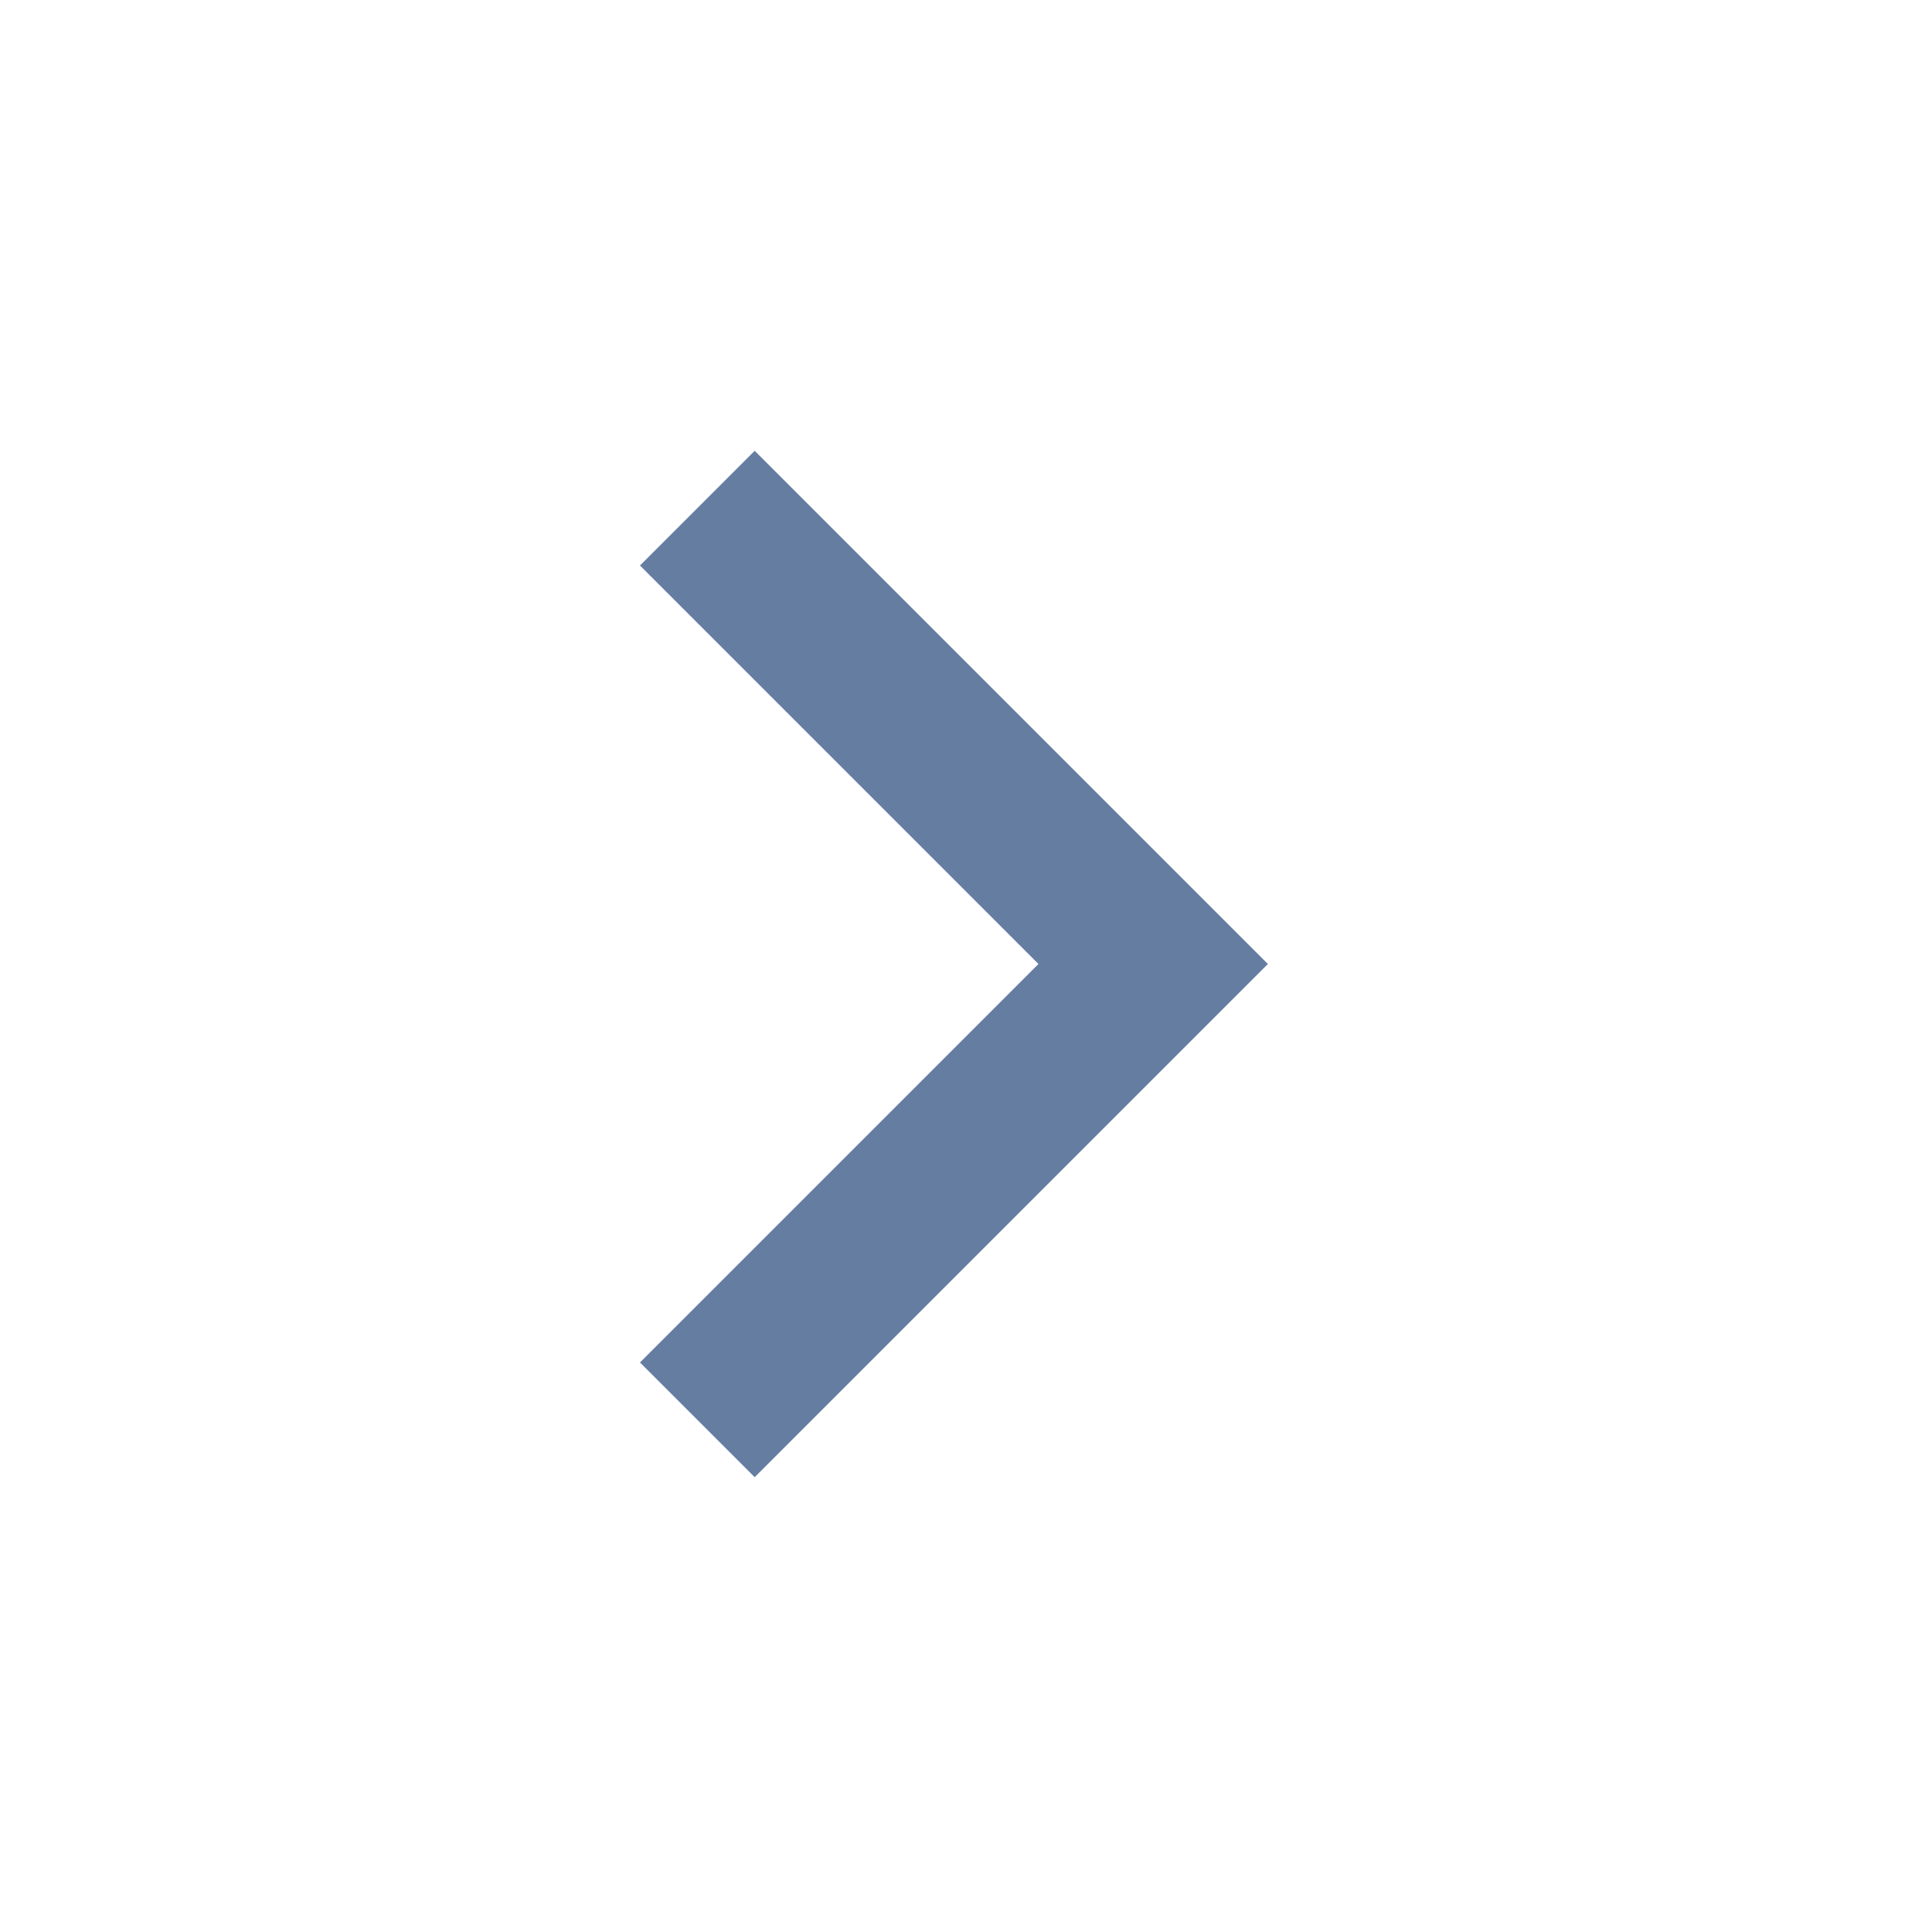 <svg width="24" height="24" viewBox="0 0 24 24" fill="none" xmlns="http://www.w3.org/2000/svg">
<g opacity="0.6">
<path d="M9.375 18.35L7.95 16.925L12.9 11.975L7.95 7.025L9.375 5.6L15.75 11.975L9.375 18.35Z" fill="#002764"/>
</g>
</svg>
